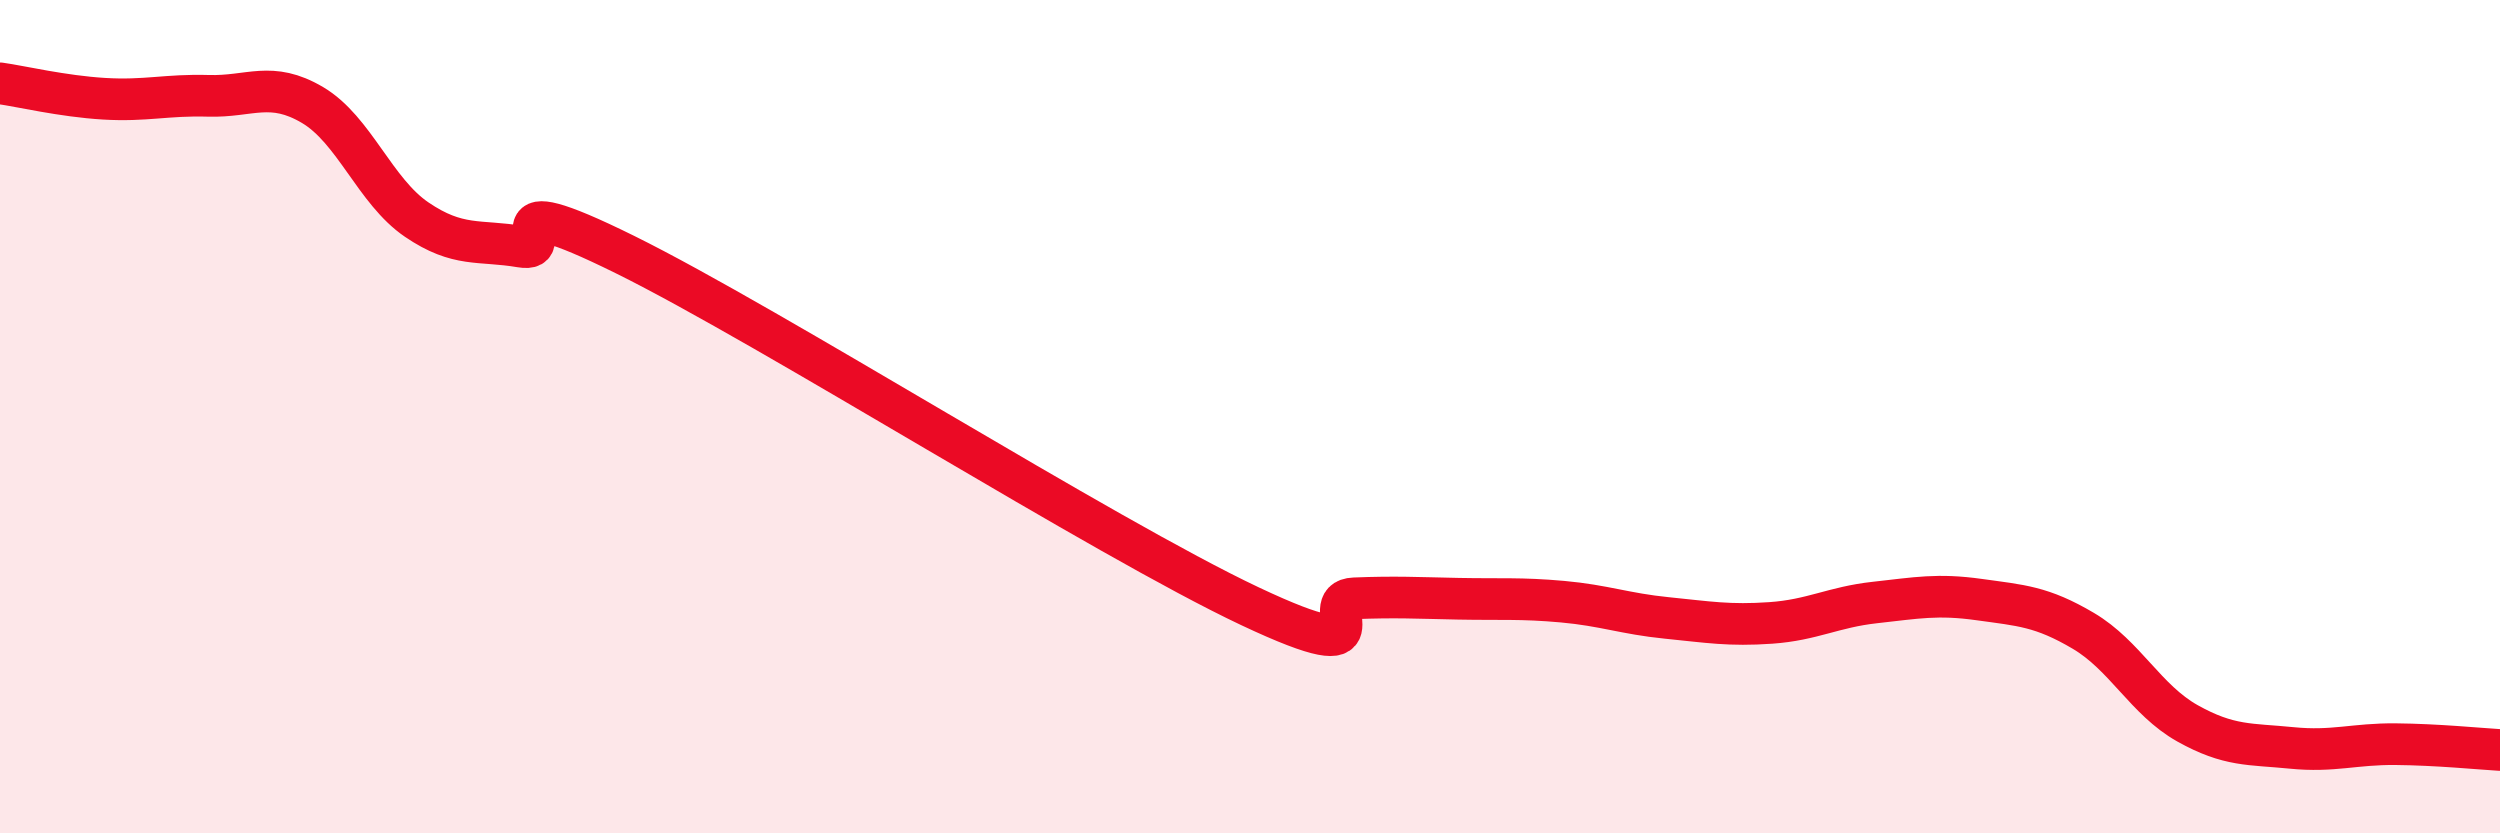 
    <svg width="60" height="20" viewBox="0 0 60 20" xmlns="http://www.w3.org/2000/svg">
      <path
        d="M 0,2 C 0.5,2.07 1.5,2.31 2.5,2.37 C 3.5,2.43 4,2.27 5,2.3 C 6,2.33 6.5,1.93 7.5,2.52 C 8.5,3.11 9,4.59 10,5.27 C 11,5.95 11.5,5.75 12.5,5.92 C 13.5,6.09 11.5,4.38 15,6.11 C 18.5,7.84 26.5,12.9 30,14.55 C 33.5,16.2 31.5,14.4 32.5,14.36 C 33.5,14.32 34,14.35 35,14.37 C 36,14.39 36.5,14.35 37.5,14.44 C 38.5,14.53 39,14.73 40,14.83 C 41,14.93 41.5,15.02 42.5,14.95 C 43.5,14.88 44,14.57 45,14.46 C 46,14.35 46.5,14.25 47.5,14.39 C 48.5,14.53 49,14.55 50,15.14 C 51,15.73 51.5,16.8 52.5,17.36 C 53.5,17.92 54,17.85 55,17.95 C 56,18.05 56.5,17.85 57.5,17.86 C 58.5,17.87 59.5,17.97 60,18L60 20L0 20Z"
        fill="#EB0A25"
        opacity="0.1"
        stroke-linecap="round"
        stroke-linejoin="round"
      />
      <path
        d="M 0,2 C 0.5,2.07 1.5,2.31 2.5,2.37 C 3.5,2.43 4,2.27 5,2.3 C 6,2.33 6.5,1.93 7.5,2.52 C 8.5,3.11 9,4.59 10,5.27 C 11,5.95 11.5,5.75 12.5,5.92 C 13.5,6.09 11.5,4.38 15,6.11 C 18.5,7.84 26.5,12.9 30,14.55 C 33.5,16.2 31.5,14.4 32.5,14.36 C 33.5,14.32 34,14.35 35,14.37 C 36,14.39 36.5,14.35 37.5,14.44 C 38.5,14.53 39,14.73 40,14.83 C 41,14.93 41.5,15.02 42.5,14.95 C 43.5,14.88 44,14.57 45,14.46 C 46,14.35 46.5,14.25 47.5,14.39 C 48.5,14.53 49,14.55 50,15.14 C 51,15.73 51.5,16.8 52.5,17.36 C 53.5,17.92 54,17.85 55,17.95 C 56,18.05 56.5,17.85 57.5,17.86 C 58.5,17.87 59.5,17.97 60,18"
        stroke="#EB0A25"
        stroke-width="1"
        fill="none"
        stroke-linecap="round"
        stroke-linejoin="round"
      />
    </svg>
  